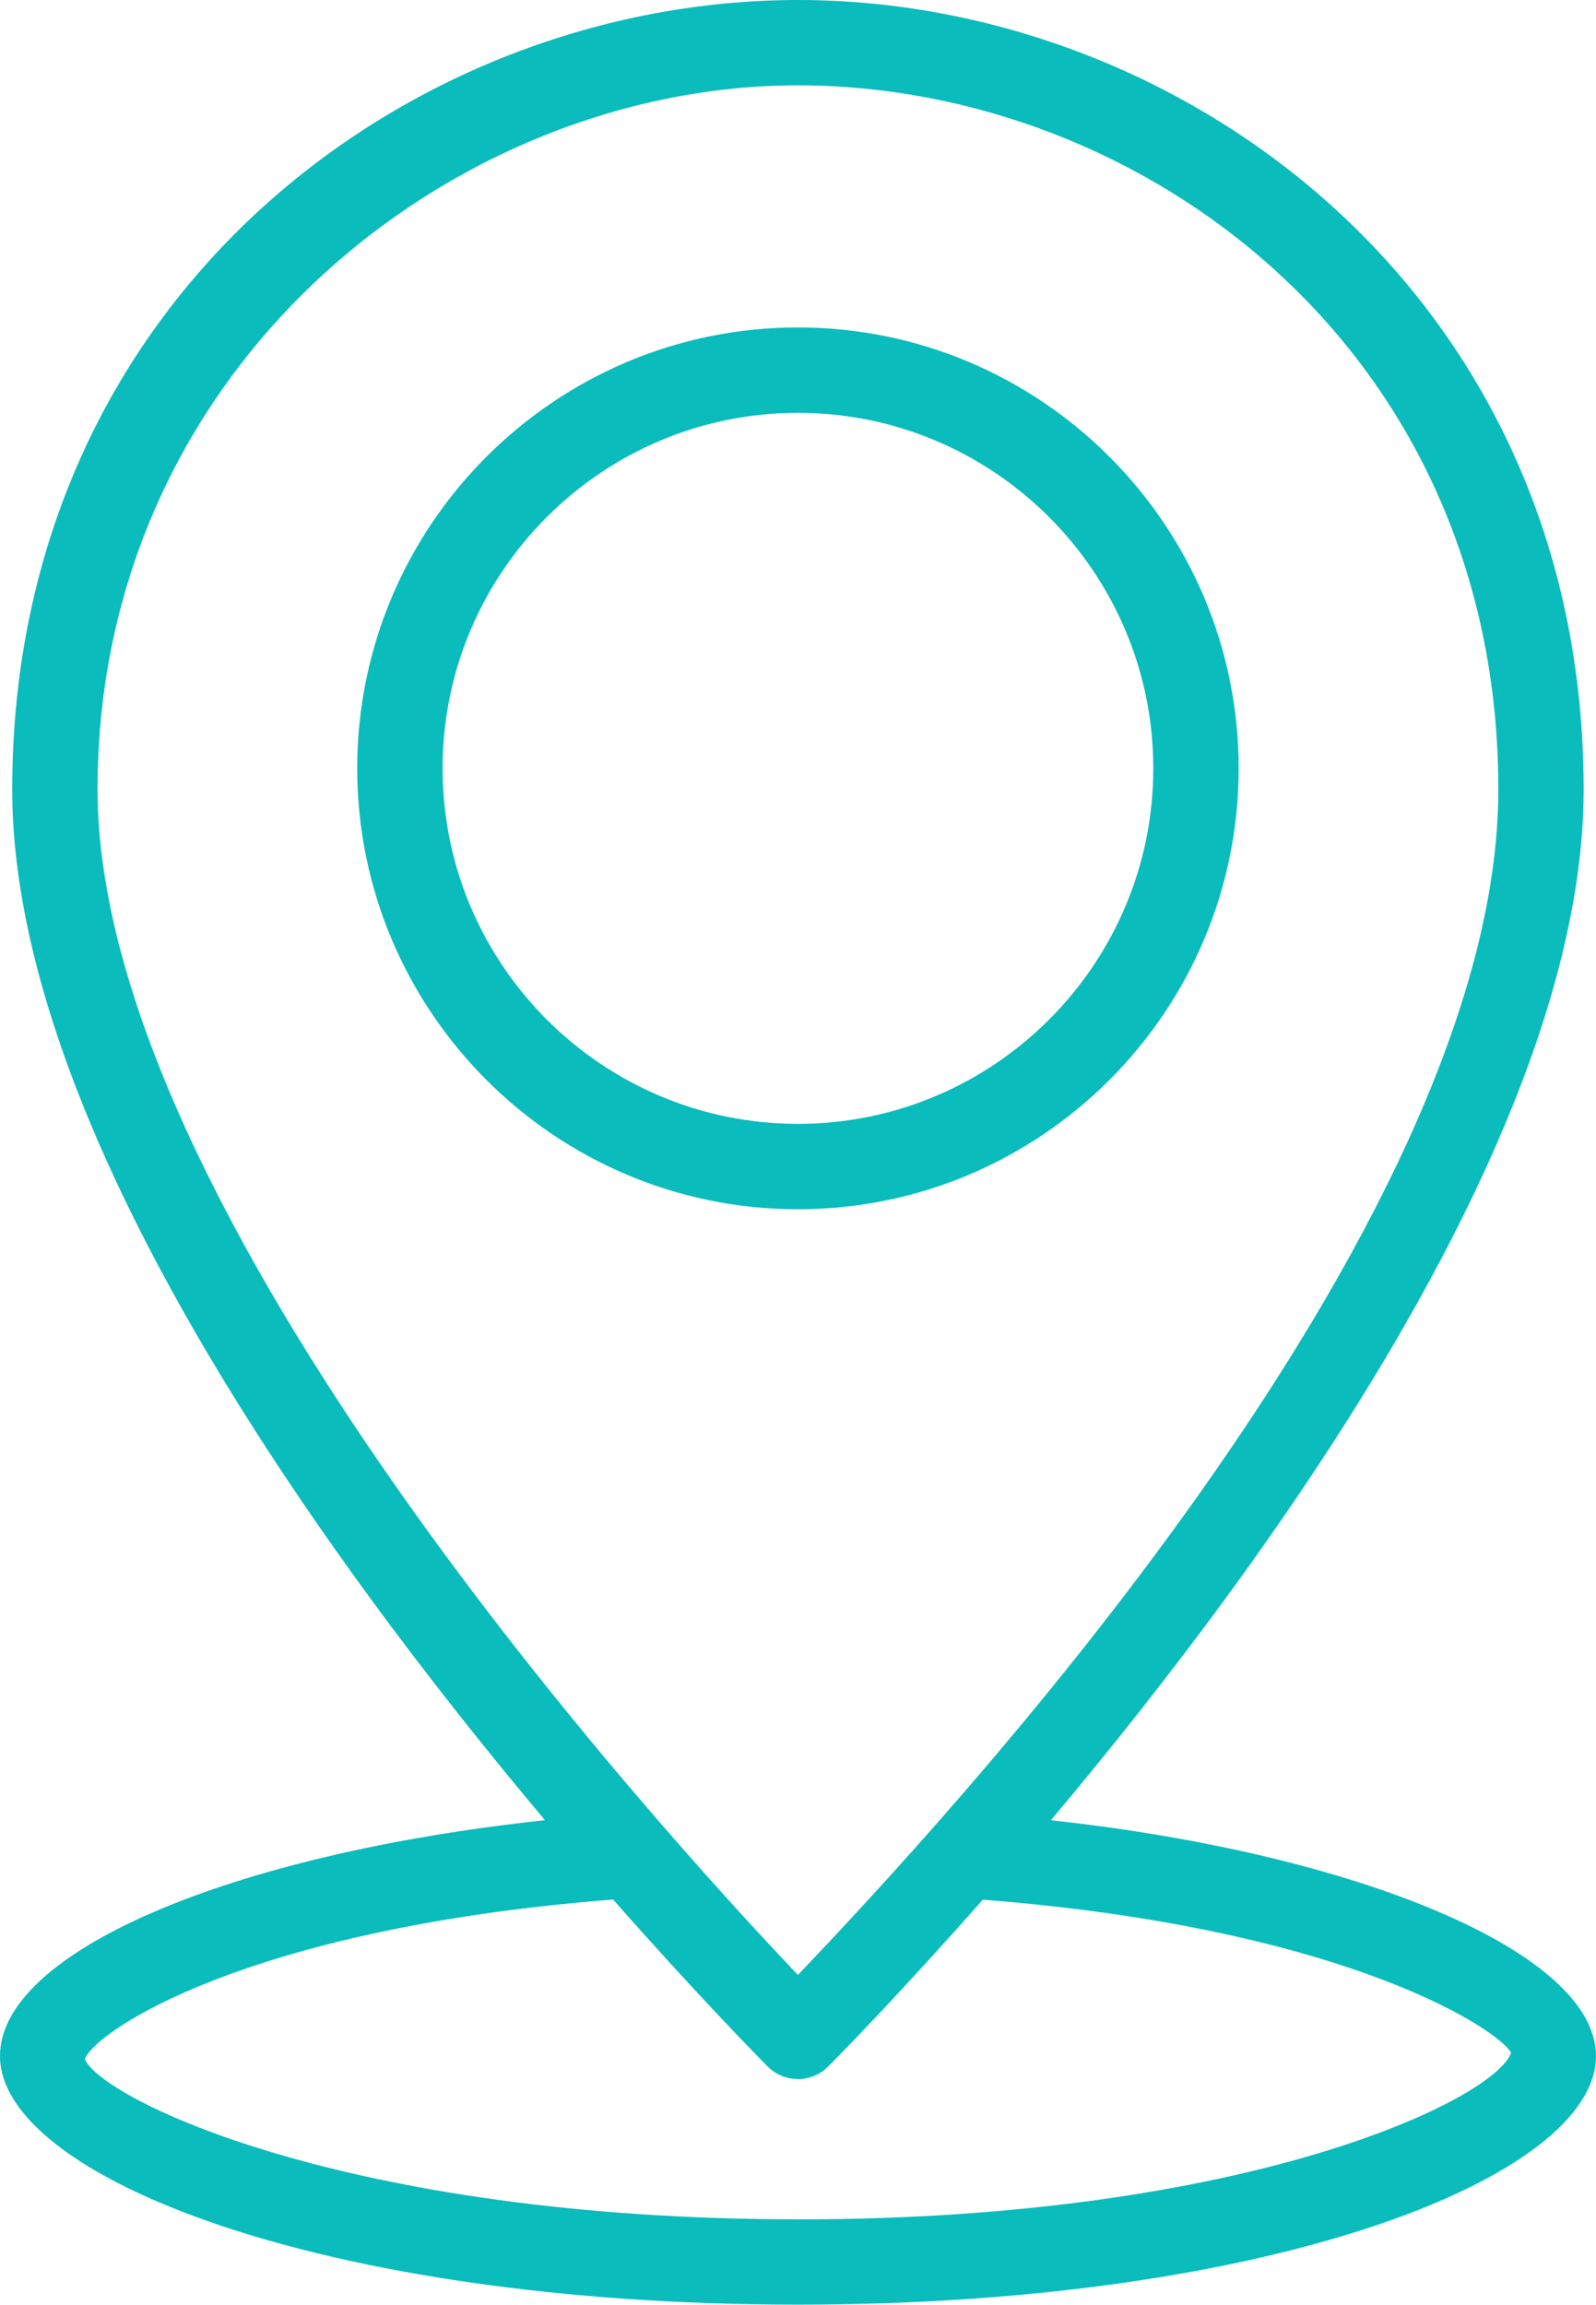 <?xml version="1.0" encoding="UTF-8"?>
<svg id="Calque_2" data-name="Calque 2" xmlns="http://www.w3.org/2000/svg" viewBox="0 0 240.06 346.51">
  <defs>
    <style>
      .cls-1 {
        fill: #0abcbc;
      }
    </style>
  </defs>
  <g id="Calque_1-2" data-name="Calque 1">
    <path class="cls-1" d="M158.07,273.66c33.56-39.88,80.13-104.29,80.13-154.97C238.21,44.4,178.11,0,120.03,0S1.84,44.4,1.84,118.69c0,50.68,46.57,115.07,80.13,154.97C34.6,278.75,0,293.46,0,309.11c0,18.06,48.24,37.39,120.03,37.39s120.03-19.33,120.03-37.39c0-15.42-35.26-30.34-81.98-35.44v-.02ZM120.02,12.83c51.78,0,105.35,39.61,105.35,105.86s-84.61,156.44-105.35,178.24c-20.74-21.8-105.35-114.6-105.35-178.24S68.24,12.83,120.02,12.83ZM120.02,333.67c-68.07,0-104.79-18.13-107.26-24.1,1.44-4.04,24.02-19.64,79.46-23.98,12.66,14.37,21.99,23.84,23.26,25.11,1.2,1.2,2.84,1.88,4.54,1.88s3.34-.67,4.54-1.88c1.28-1.28,10.6-10.73,23.26-25.09,55.41,4.33,78.01,19.91,79.47,23.04-2.47,6.9-39.18,25.03-107.26,25.03h-.02ZM186.31,115.52c0-36.54-29.74-66.29-66.29-66.29s-66.29,29.74-66.29,66.29,29.74,66.29,66.29,66.29,66.29-29.74,66.29-66.29ZM66.57,115.52c0-29.49,23.98-53.45,53.45-53.45s53.45,23.98,53.45,53.45-23.98,53.45-53.45,53.45-53.45-23.98-53.45-53.45Z"/>
  </g>
</svg>
